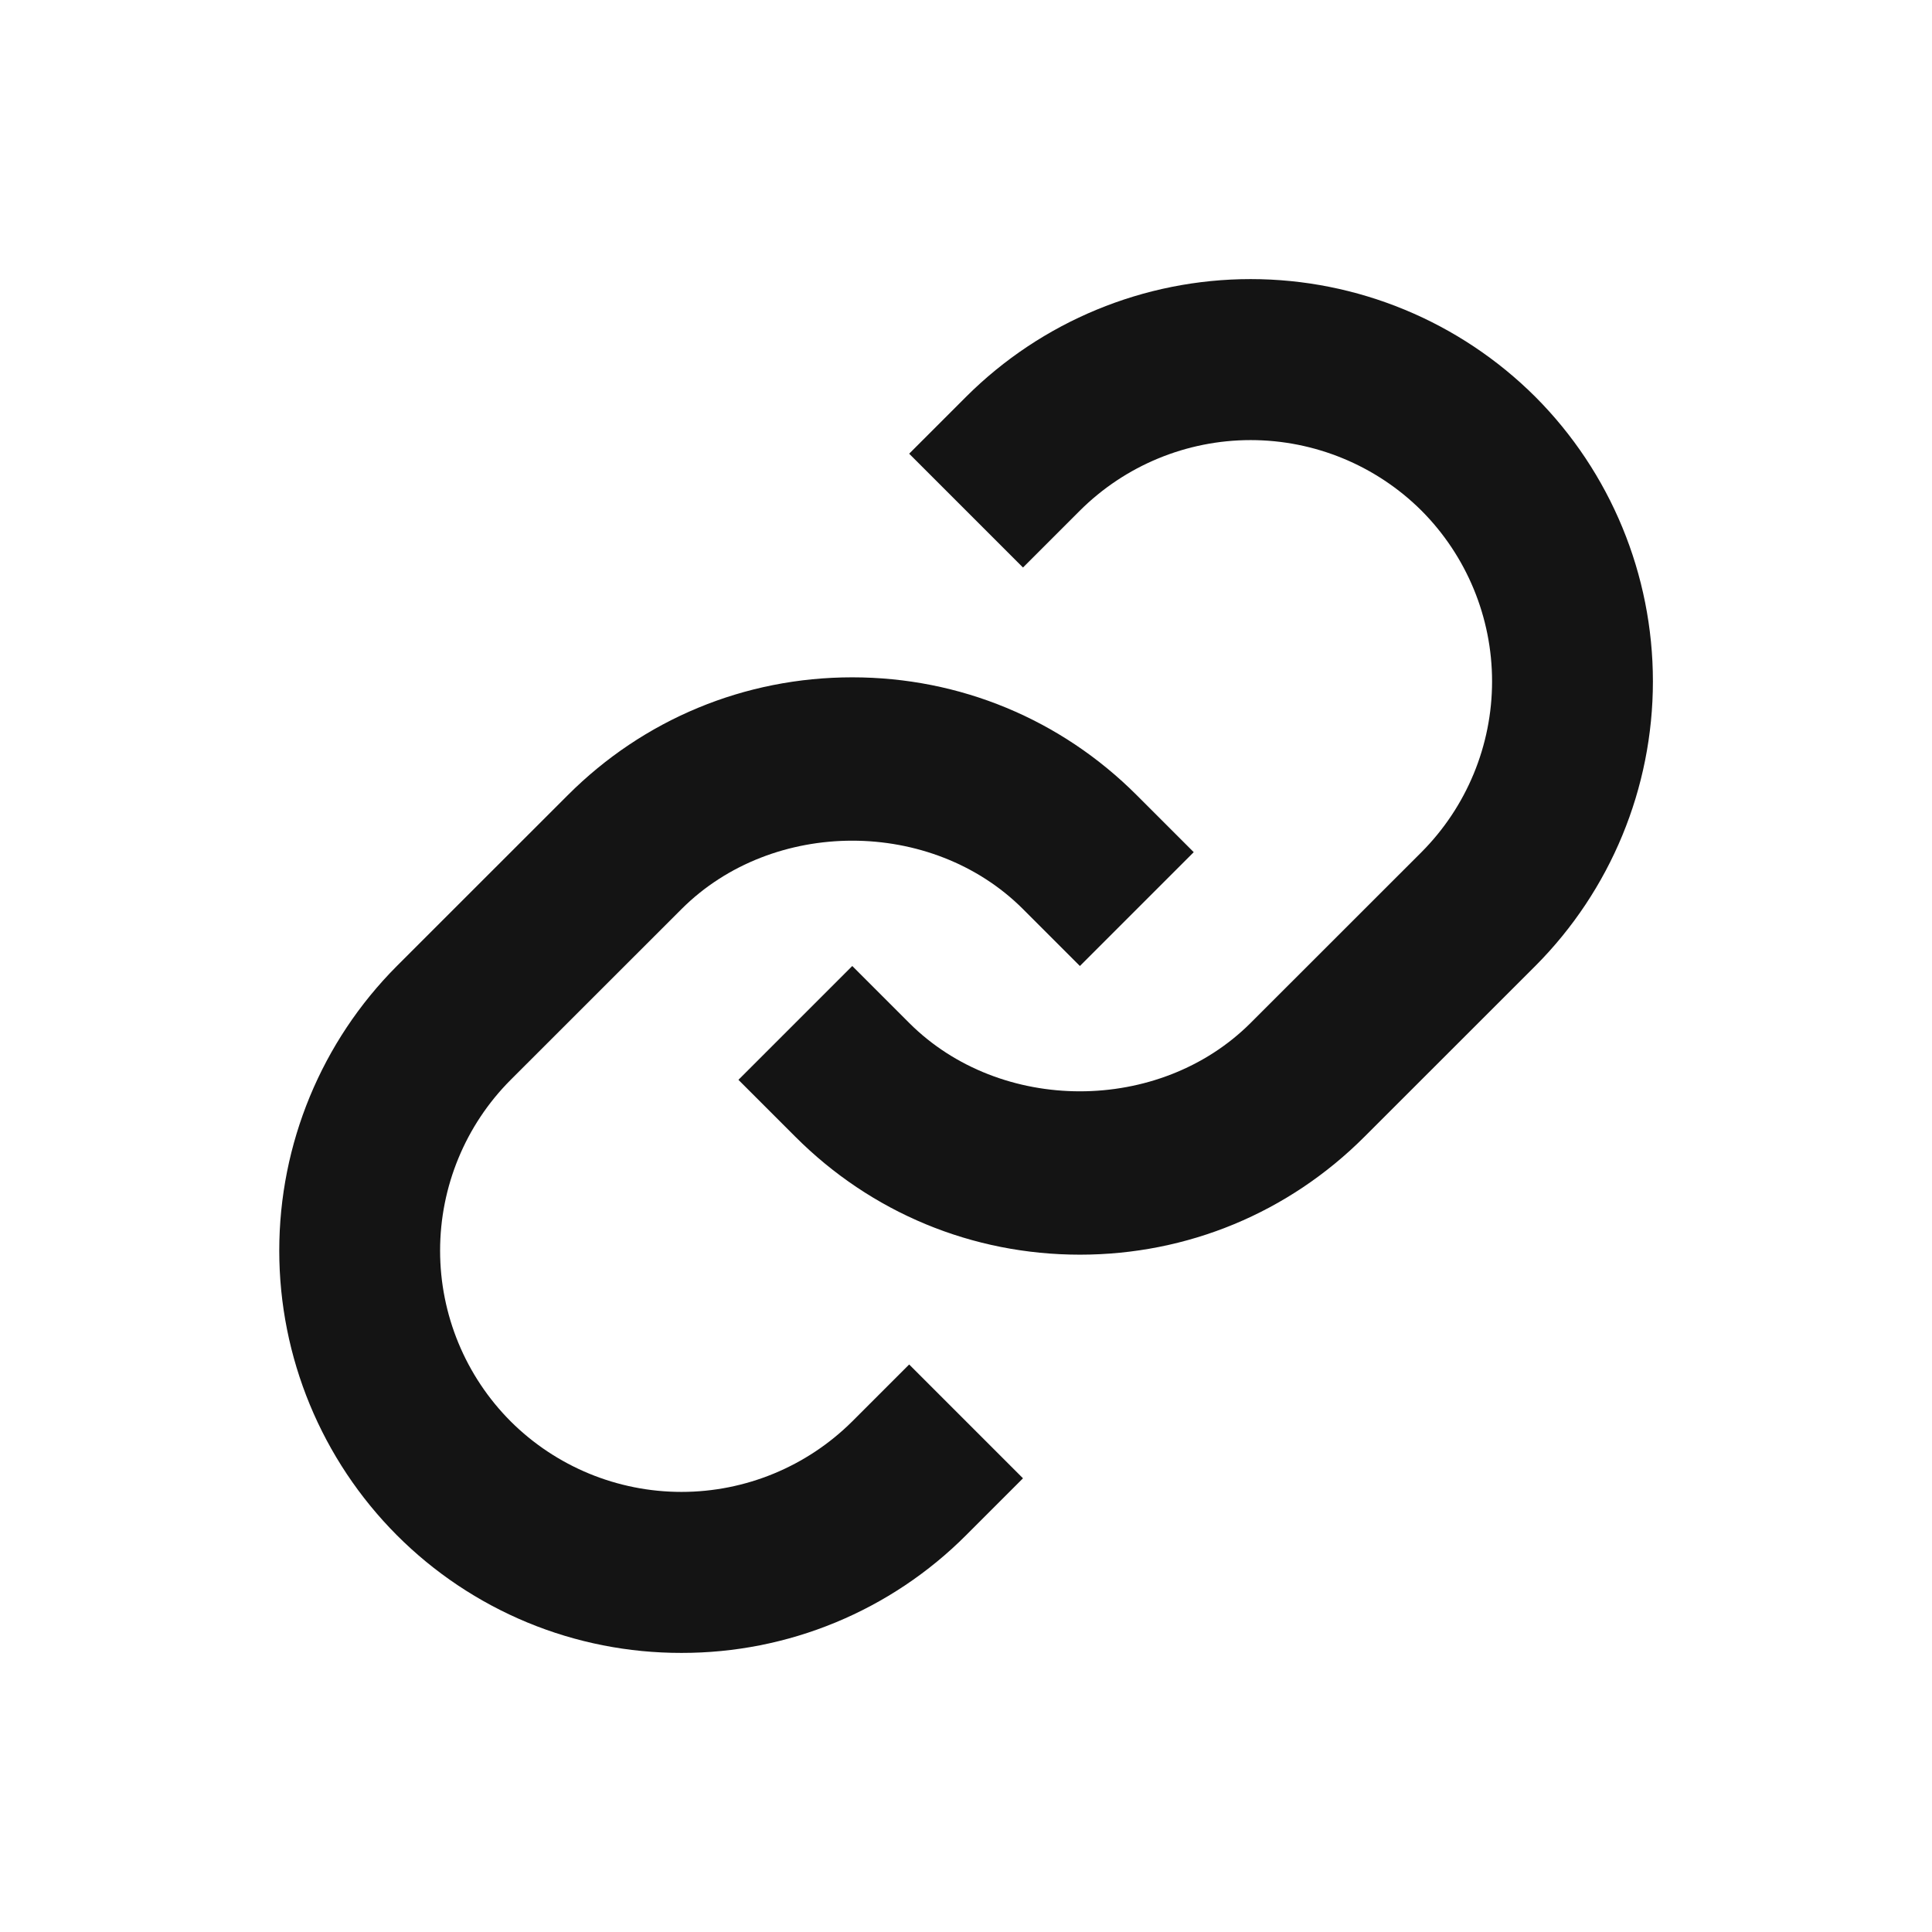 <svg width="24" height="24" viewBox="0 0 24 24" fill="none" xmlns="http://www.w3.org/2000/svg">
<path fill-rule="evenodd" clip-rule="evenodd" d="M11.294 5.636L12.001 4.929C12.939 3.993 14.211 3.467 15.536 3.467C16.862 3.467 18.133 3.993 19.072 4.929C20.008 5.867 20.533 7.139 20.533 8.464C20.533 9.79 20.008 11.061 19.072 12L16.95 14.121C16.007 15.065 14.751 15.586 13.415 15.586C12.079 15.586 10.823 15.065 9.88 14.121L9.173 13.414L10.587 12L11.294 12.707C12.427 13.84 14.403 13.84 15.536 12.707L17.658 10.586C18.219 10.023 18.535 9.26 18.535 8.464C18.535 7.669 18.219 6.906 17.658 6.343C17.094 5.782 16.331 5.467 15.536 5.467C14.741 5.467 13.978 5.782 13.415 6.343L12.708 7.05L11.294 5.636ZM12.708 11.293C11.575 10.16 9.599 10.16 8.466 11.293L6.344 13.414C5.782 13.977 5.467 14.74 5.467 15.536C5.467 16.331 5.782 17.094 6.344 17.657C6.907 18.218 7.67 18.533 8.465 18.533C9.261 18.533 10.023 18.218 10.587 17.657L11.294 16.95L12.708 18.364L12.001 19.071C11.537 19.536 10.986 19.904 10.379 20.155C9.772 20.406 9.122 20.534 8.465 20.533C7.808 20.534 7.158 20.406 6.551 20.155C5.945 19.904 5.394 19.536 4.93 19.071C3.994 18.132 3.469 16.861 3.469 15.536C3.469 14.21 3.994 12.939 4.93 12L7.052 9.879C7.995 8.935 9.251 8.414 10.587 8.414C11.923 8.414 13.179 8.935 14.122 9.879L14.829 10.586L13.415 12L12.708 11.293Z" fill="#141414"/>
</svg>
